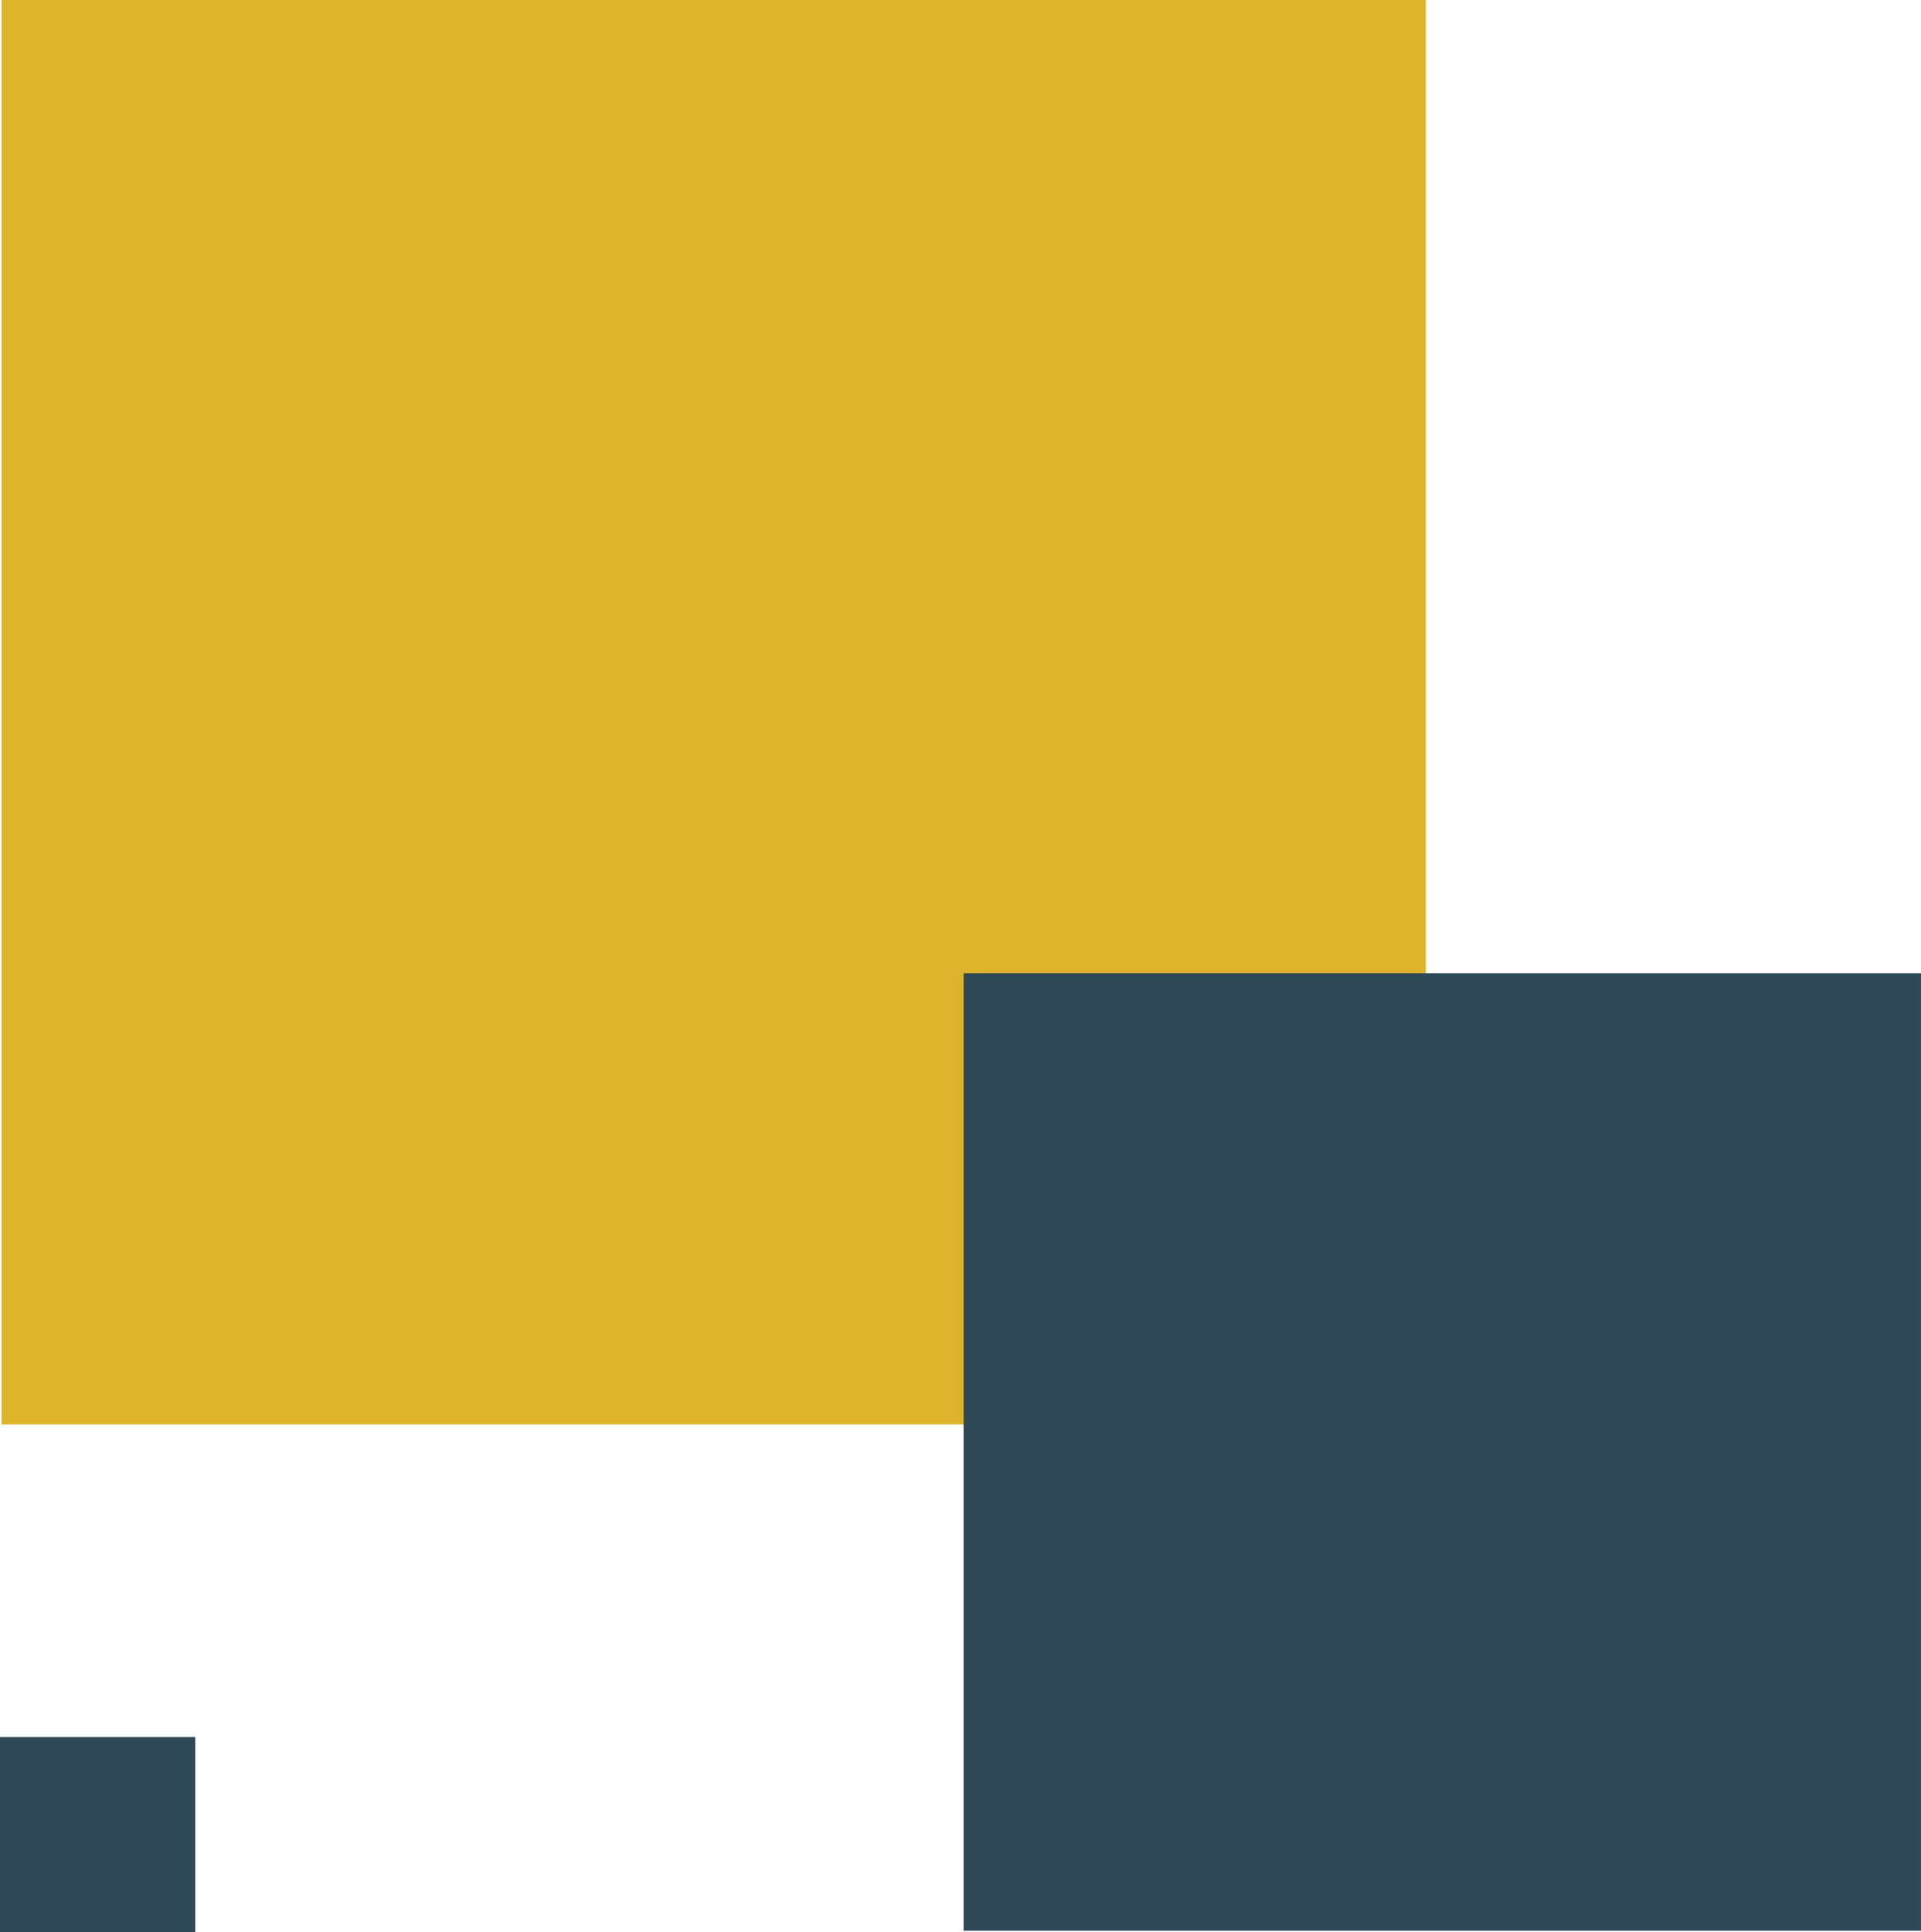 <?xml version="1.0" encoding="UTF-8" standalone="no"?>
<!-- Created with Inkscape (http://www.inkscape.org/) -->

<svg
   width="126.14mm"
   height="126.87mm"
   viewBox="0 0 126.14 126.87"
   version="1.1"
   id="svg1"
   xmlns:inkscape="http://www.inkscape.org/namespaces/inkscape"
   xmlns:sodipodi="http://sodipodi.sourceforge.net/DTD/sodipodi-0.dtd"
   xmlns="http://www.w3.org/2000/svg"
   xmlns:svg="http://www.w3.org/2000/svg">
  <sodipodi:namedview
     id="namedview1"
     pagecolor="#ffffff"
     bordercolor="#000000"
     borderopacity="0.25"
     inkscape:showpageshadow="2"
     inkscape:pageopacity="0.0"
     inkscape:pagecheckerboard="0"
     inkscape:deskcolor="#d1d1d1"
     inkscape:document-units="mm" />
  <defs
     id="defs1" />
  <g
     inkscape:label="Capa 1"
     inkscape:groupmode="layer"
     id="layer1"
     transform="translate(-21.082,-63.565)">
    <g
       id="g2"
       inkscape:export-filename="orience_cover_rectangles.svg"
       inkscape:export-xdpi="96"
       inkscape:export-ydpi="96">
      <g
         id="g3"
         inkscape:export-filename="orience_cover_rectangles.svg"
         inkscape:export-xdpi="96"
         inkscape:export-ydpi="96">
        <rect
           style="fill:#ddb32b;fill-opacity:1;stroke:none;stroke-width:0.265;stroke-dasharray:none"
           id="rect1"
           width="93.52"
           height="93.52"
           x="21.188"
           y="63.565" />
        <rect
           style="fill:#2f4858;fill-opacity:1;stroke:none;stroke-width:0.204"
           id="rect2"
           width="62.866"
           height="62.866"
           x="84.355"
           y="127.462" />
        <rect
           style="fill:#2f4858;fill-opacity:1;stroke:none;stroke-width:0.042"
           id="rect2-7"
           width="12.822"
           height="12.822"
           x="21.082"
           y="177.613"
           inkscape:export-filename="orience_cover_rectangles.svg"
           inkscape:export-xdpi="96"
           inkscape:export-ydpi="96" />
      </g>
    </g>
  </g>
</svg>

